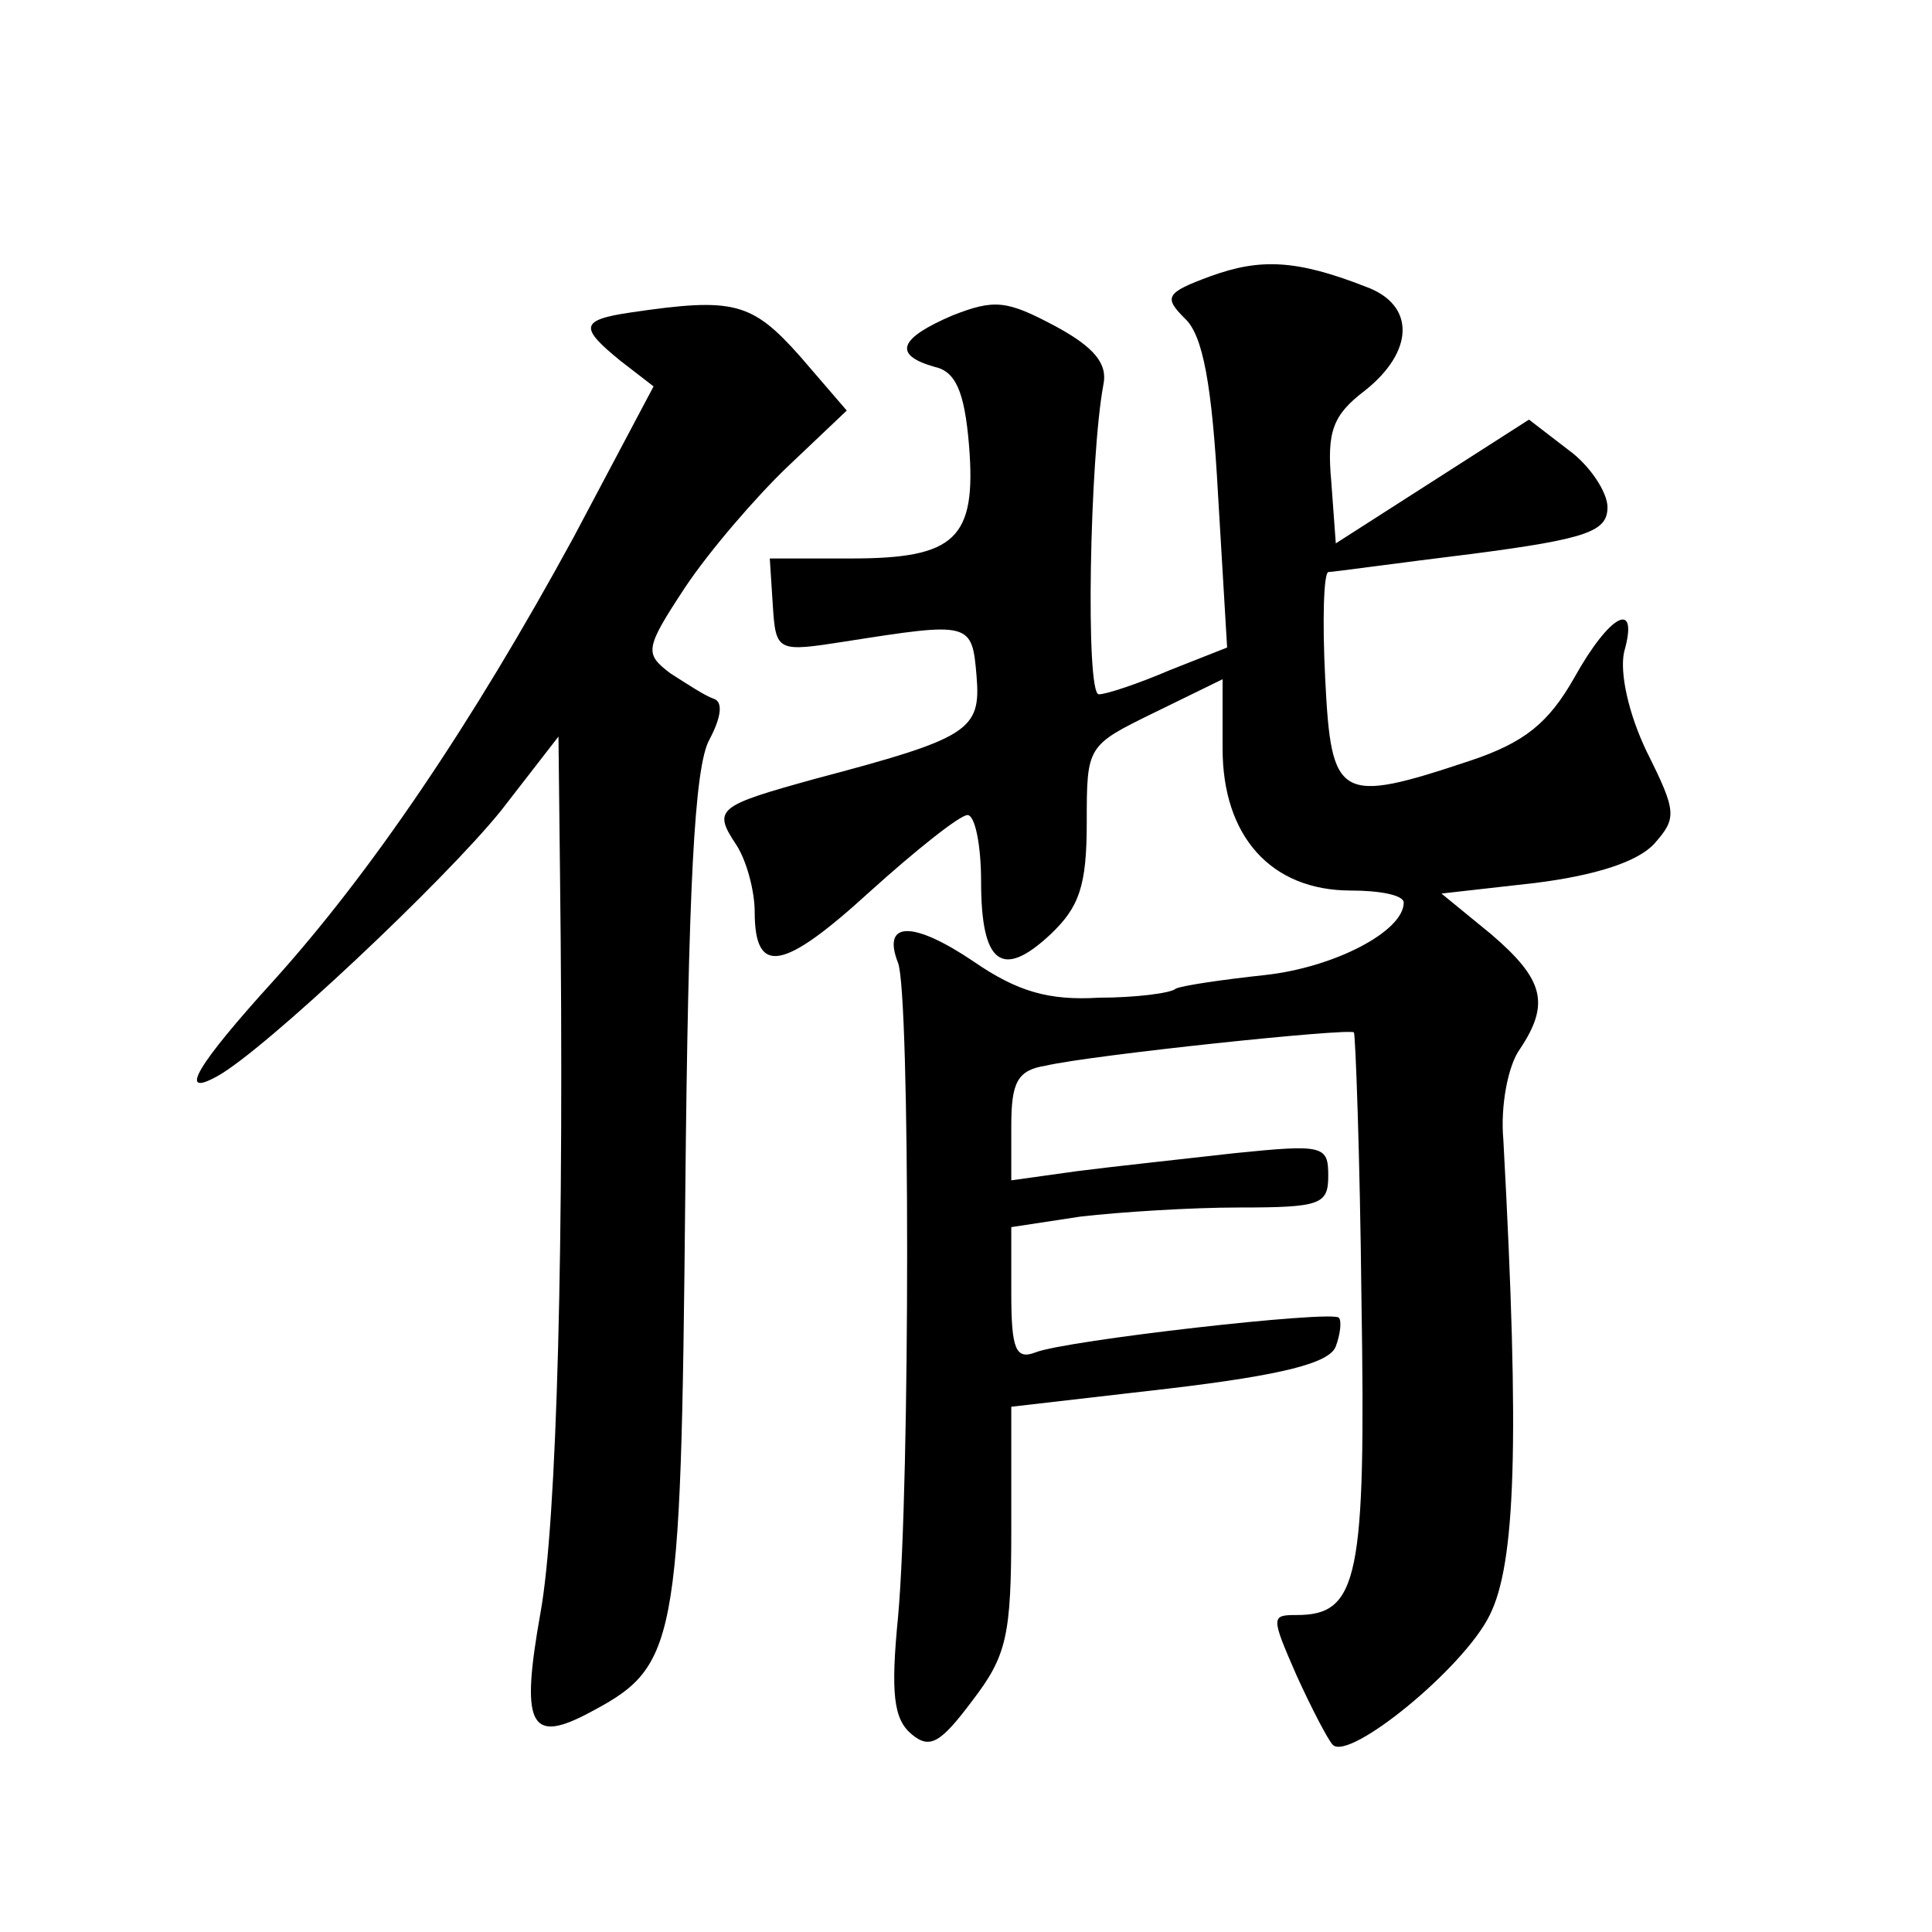 <?xml version="1.0" standalone="no"?>
<!DOCTYPE svg PUBLIC "-//W3C//DTD SVG 20010904//EN"
 "http://www.w3.org/TR/2001/REC-SVG-20010904/DTD/svg10.dtd">
<svg version="1.0" xmlns="http://www.w3.org/2000/svg"
 width="128pt" height="128pt" viewBox="0 0 128 128"
 preserveAspectRatio="xMidYMid meet">
<g transform="translate(0,128) scale(0.1,-0.1)"
fill="#0" stroke="none">
<path d="M802 1097 c-30 -11 -31 -14 -17 -28 12 -11 18 -44 22 -117 l6 -101 -38
-15 c-21 -9 -42 -16 -47 -16 -9 0 -6 157 3 205 3 14 -6 25 -32 39 -32 17 -40 18
-68 7 -35 -15 -40 -26 -12 -34 14 -3 20 -16 23 -52 5 -62 -9 -75 -78 -75 l-54 0
2 -31 c2 -31 3 -31 48 -24 83 13 84 13 87 -23 3 -36 -5 -41 -107 -68 -65 -18 -68
-20 -52 -44 7 -11 12 -31 12 -44 0 -43 19 -39 76 13 31 28 60 51 65 51 5 0 9 -20
9 -44 0 -55 14 -65 46 -35 19 18 24 32 24 74 0 51 0 51 45 73 l45 22 0 -46 c0 -58
32 -94 85 -94 19 0 35 -3 35 -8 0 -19 -46 -43 -92 -48 -28 -3 -55 -7 -59 -9 -3
-3 -27 -6 -51 -6 -33 -2 -54 4 -83 24 -40 27 -61 27 -50 -1 8 -21 8 -345 0 -433
-5 -51 -3 -68 9 -78 12 -10 19 -6 40 22 23 30 26 43 26 114 l0 81 104 12 c76 9
107 17 111 28 3 8 4 17 2 19 -5 5 -181 -15 -201 -23 -13 -5 -16 2 -16 39 l0 44
46 7 c26 3 73 6 105 6 54 0 59 2 59 21 0 20 -3 21 -62 15 -35 -4 -82 -9 -105 -12
l-43 -6 0 36 c0 29 4 37 23 40 30 7 201 25 204 22 1 -1 4 -81 5 -177 3 -185 -2
-209 -43 -209 -17 0 -17 -1 0 -40 10 -22 21 -43 24 -46 11 -11 87 51 104 86 17
34 20 113 9 315 -2 22 3 49 11 60 20 30 16 46 -19 76 l-33 27 62 7 c40 5 68 14
79 26 15 17 15 21 -5 61 -12 25 -18 52 -15 66 10 35 -9 26 -33 -17 -17 -30 -33
-43 -69 -55 -87 -29 -92 -26 -96 54 -2 39 -1 70 2 71 3 0 46 6 95 12 77 10 90 15
90 31 0 10 -12 28 -26 38 l-26 20 -64 -41 -64 -41 -3 41 c-3 33 1 44 22 60 33 26
34 57 1 69 -46 18 -70 19 -103 7z M418 1073 c-34 -5 -34 -10 -7 -32 l22 -17 -53
-100 c-67 -123 -134 -222 -199 -294 -50 -55 -64 -78 -37 -63 31 17 151 130 188
176 l38 49 1 -89 c3 -246 -2 -432 -13 -492 -13 -73 -7 -86 30 -67 61 32 63 40 66
344 2 204 6 284 16 302 8 15 9 25 3 27 -6 2 -18 10 -29 17 -17 13 -17 16 10 57
16 24 47 60 68 80 l39 37 -31 36 c-32 36 -44 39 -112 29z"/>
</g>
</svg>
